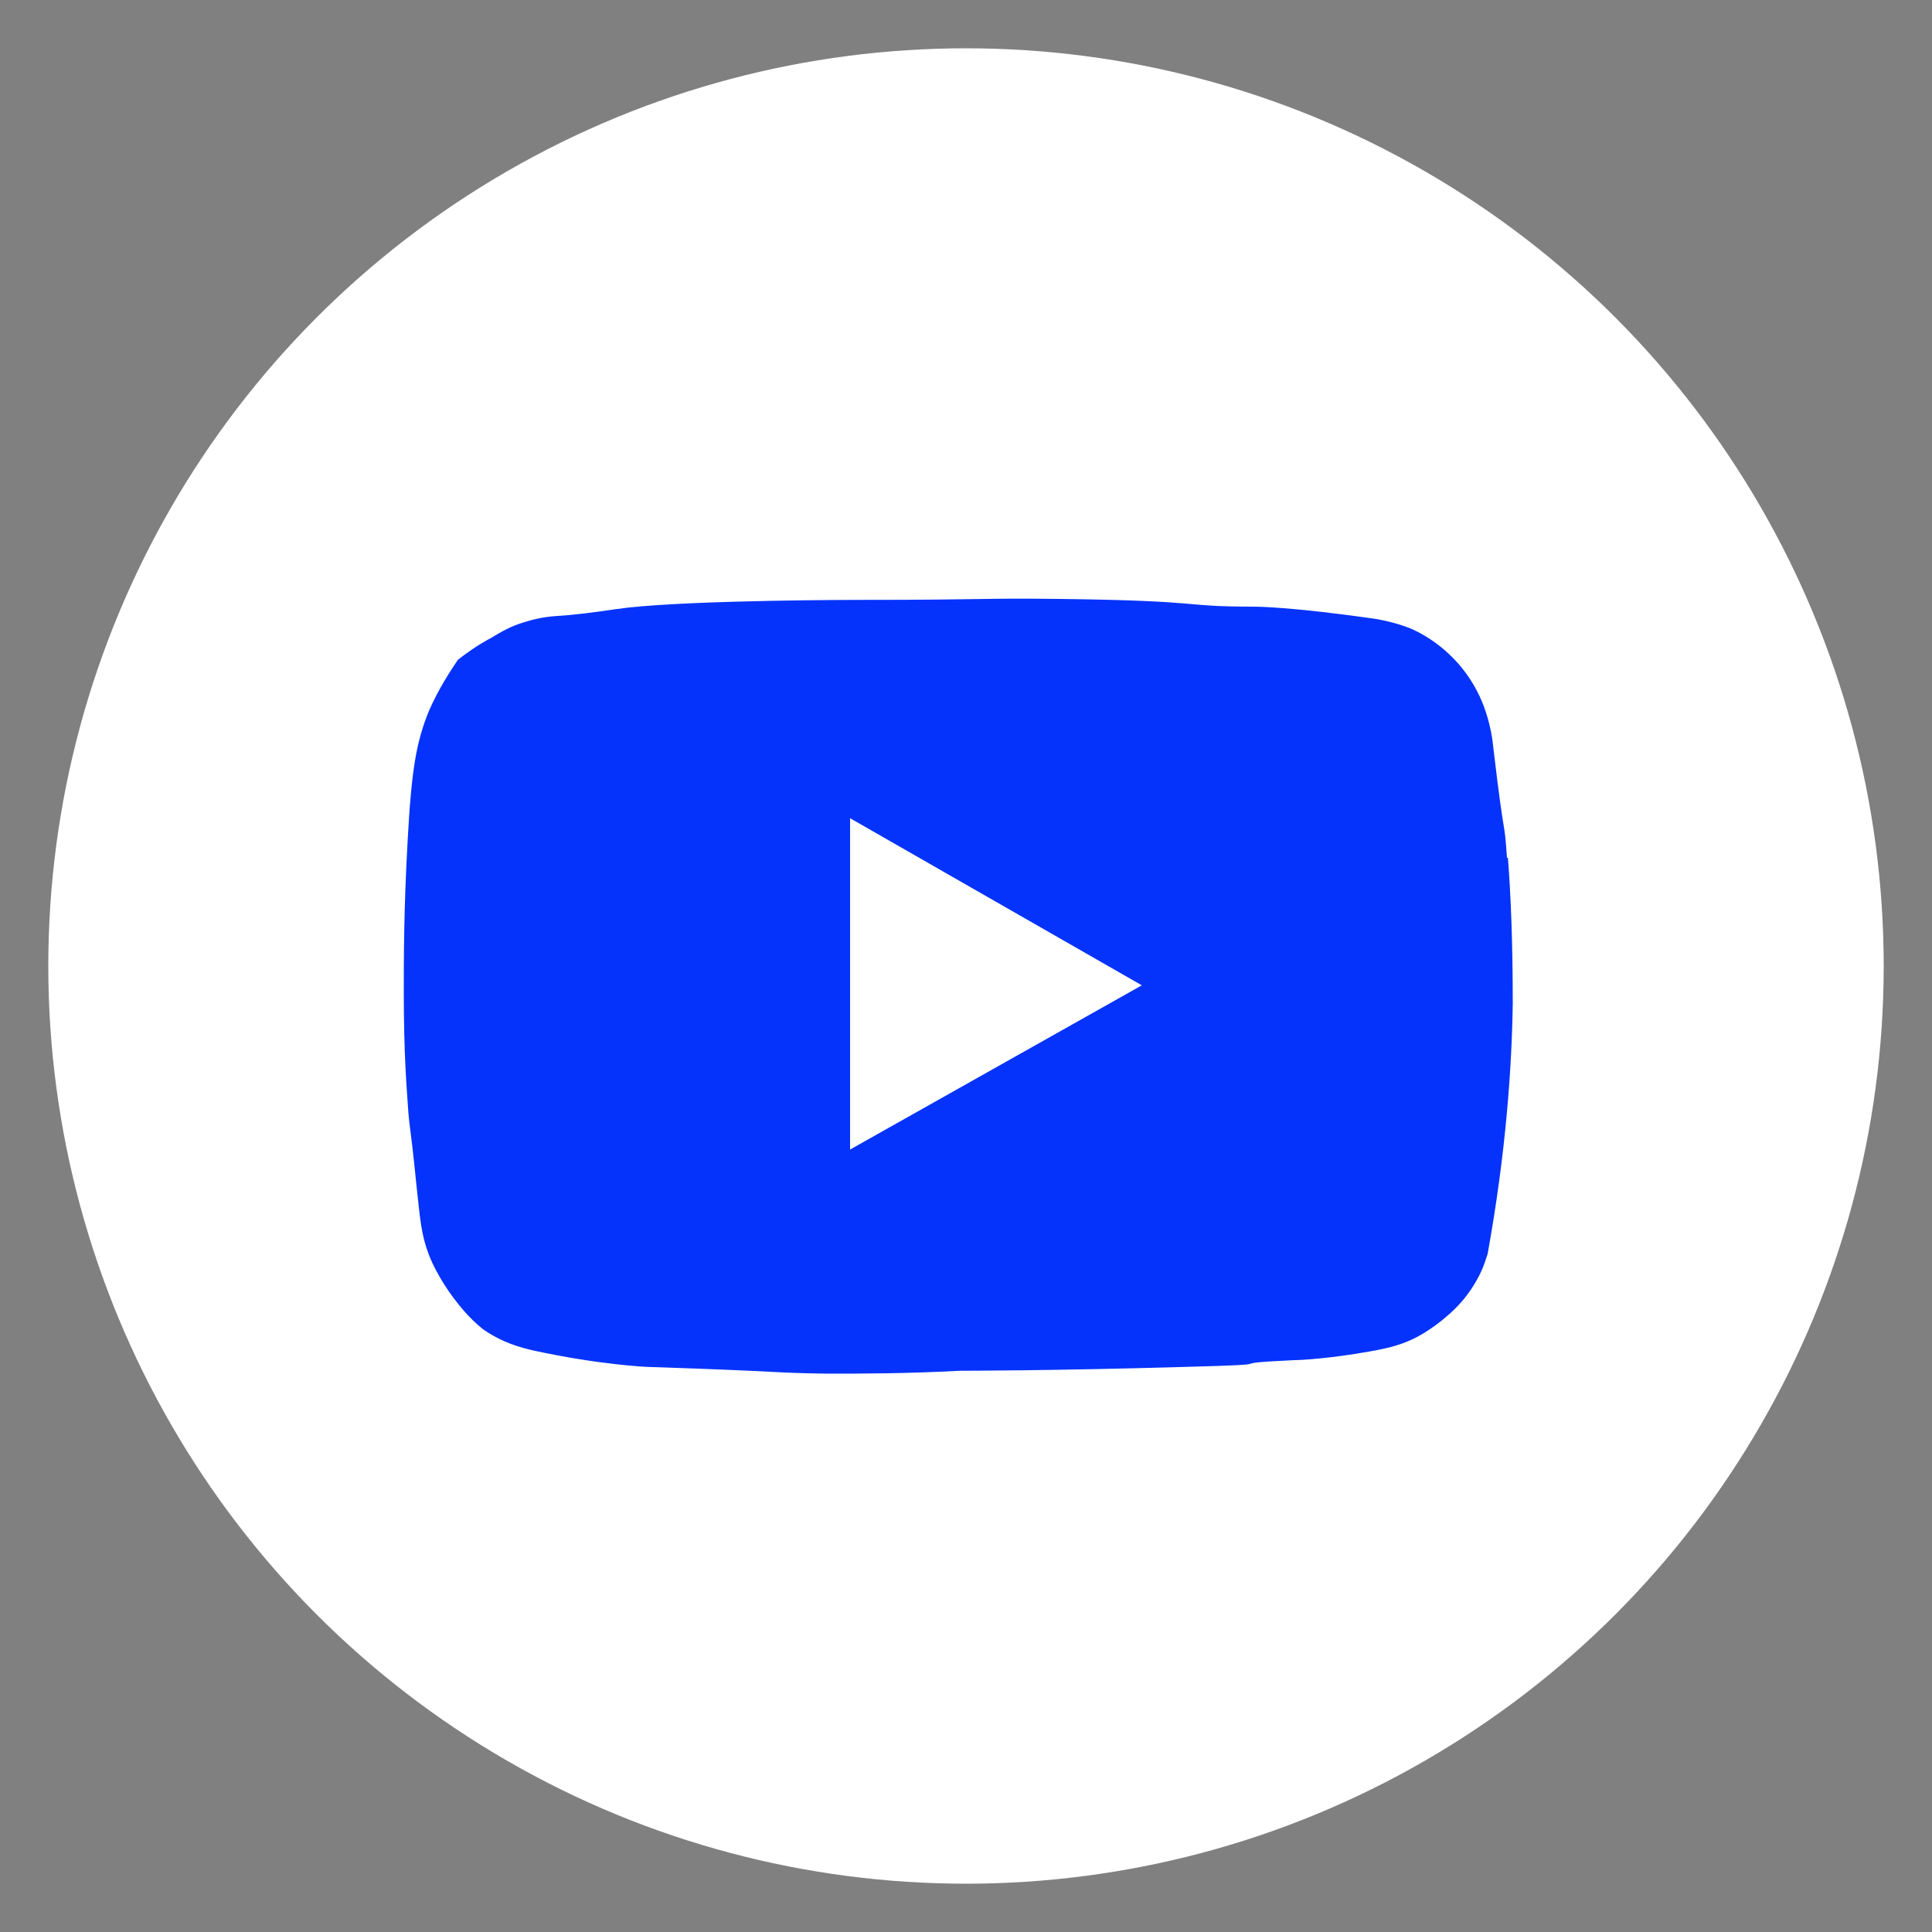 <?xml version="1.0" encoding="UTF-8"?>
<svg id="Capa_1" data-name="Capa 1" xmlns="http://www.w3.org/2000/svg" version="1.1" viewBox="0 0 20 20">
  <rect x="0" y="0" width="20" height="20" fill="#808080" stroke="none"/>
  <defs>
    <style>
      .cls-1 {
        fill: #0533fb;
      }

      .cls-1, .cls-2 {
        stroke-width: 0px;
      }

      .cls-2 {
        fill: #fff;
      }
    </style>
  </defs>
  <circle class="cls-2" cx="10" cy="10" r="9.5"/>
  <path class="cls-1" d="M15.6,8.88c-.03-.44-.02-.11-.14-1.13-.01-.1-.03-.25-.1-.44-.11-.29-.28-.46-.33-.51-.2-.2-.41-.29-.47-.31-.14-.05-.25-.07-.3-.08-.89-.13-1.27-.13-1.27-.13-.81,0-.45-.06-2.02-.08-.88-.01-.67.01-2.09.01,0,0-1.64,0-2.38.08-.25.03-.32.05-.64.08-.17.01-.27.02-.43.07-.14.04-.24.1-.34.16-.15.08-.26.16-.35.23-.08.12-.2.3-.3.53-.13.32-.18.6-.22,1.34-.04.7-.04,1.24-.04,1.57,0,.64.03.99.04,1.14.02.31.02.15.09.85.04.37.05.52.13.73.03.08.11.25.25.44.07.09.16.21.31.33.2.14.39.19.52.22.69.15,1.18.17,1.18.17,1.52.05,1.22.06,1.86.07.35,0,.82,0,1.38-.03,0,0,.96,0,2.33-.04,1.14-.03.27-.03,1.13-.07.08,0,.39-.02.78-.09.23-.04.35-.08.47-.14.06-.03.24-.13.42-.31.06-.06.16-.17.25-.35.04-.08.06-.15.08-.21.19-1.05.25-1.93.26-2.59,0-.64-.02-1.12-.05-1.51ZM8.8,11.9v-3.43l3.02,1.73-3.02,1.7Z"/>
</svg>